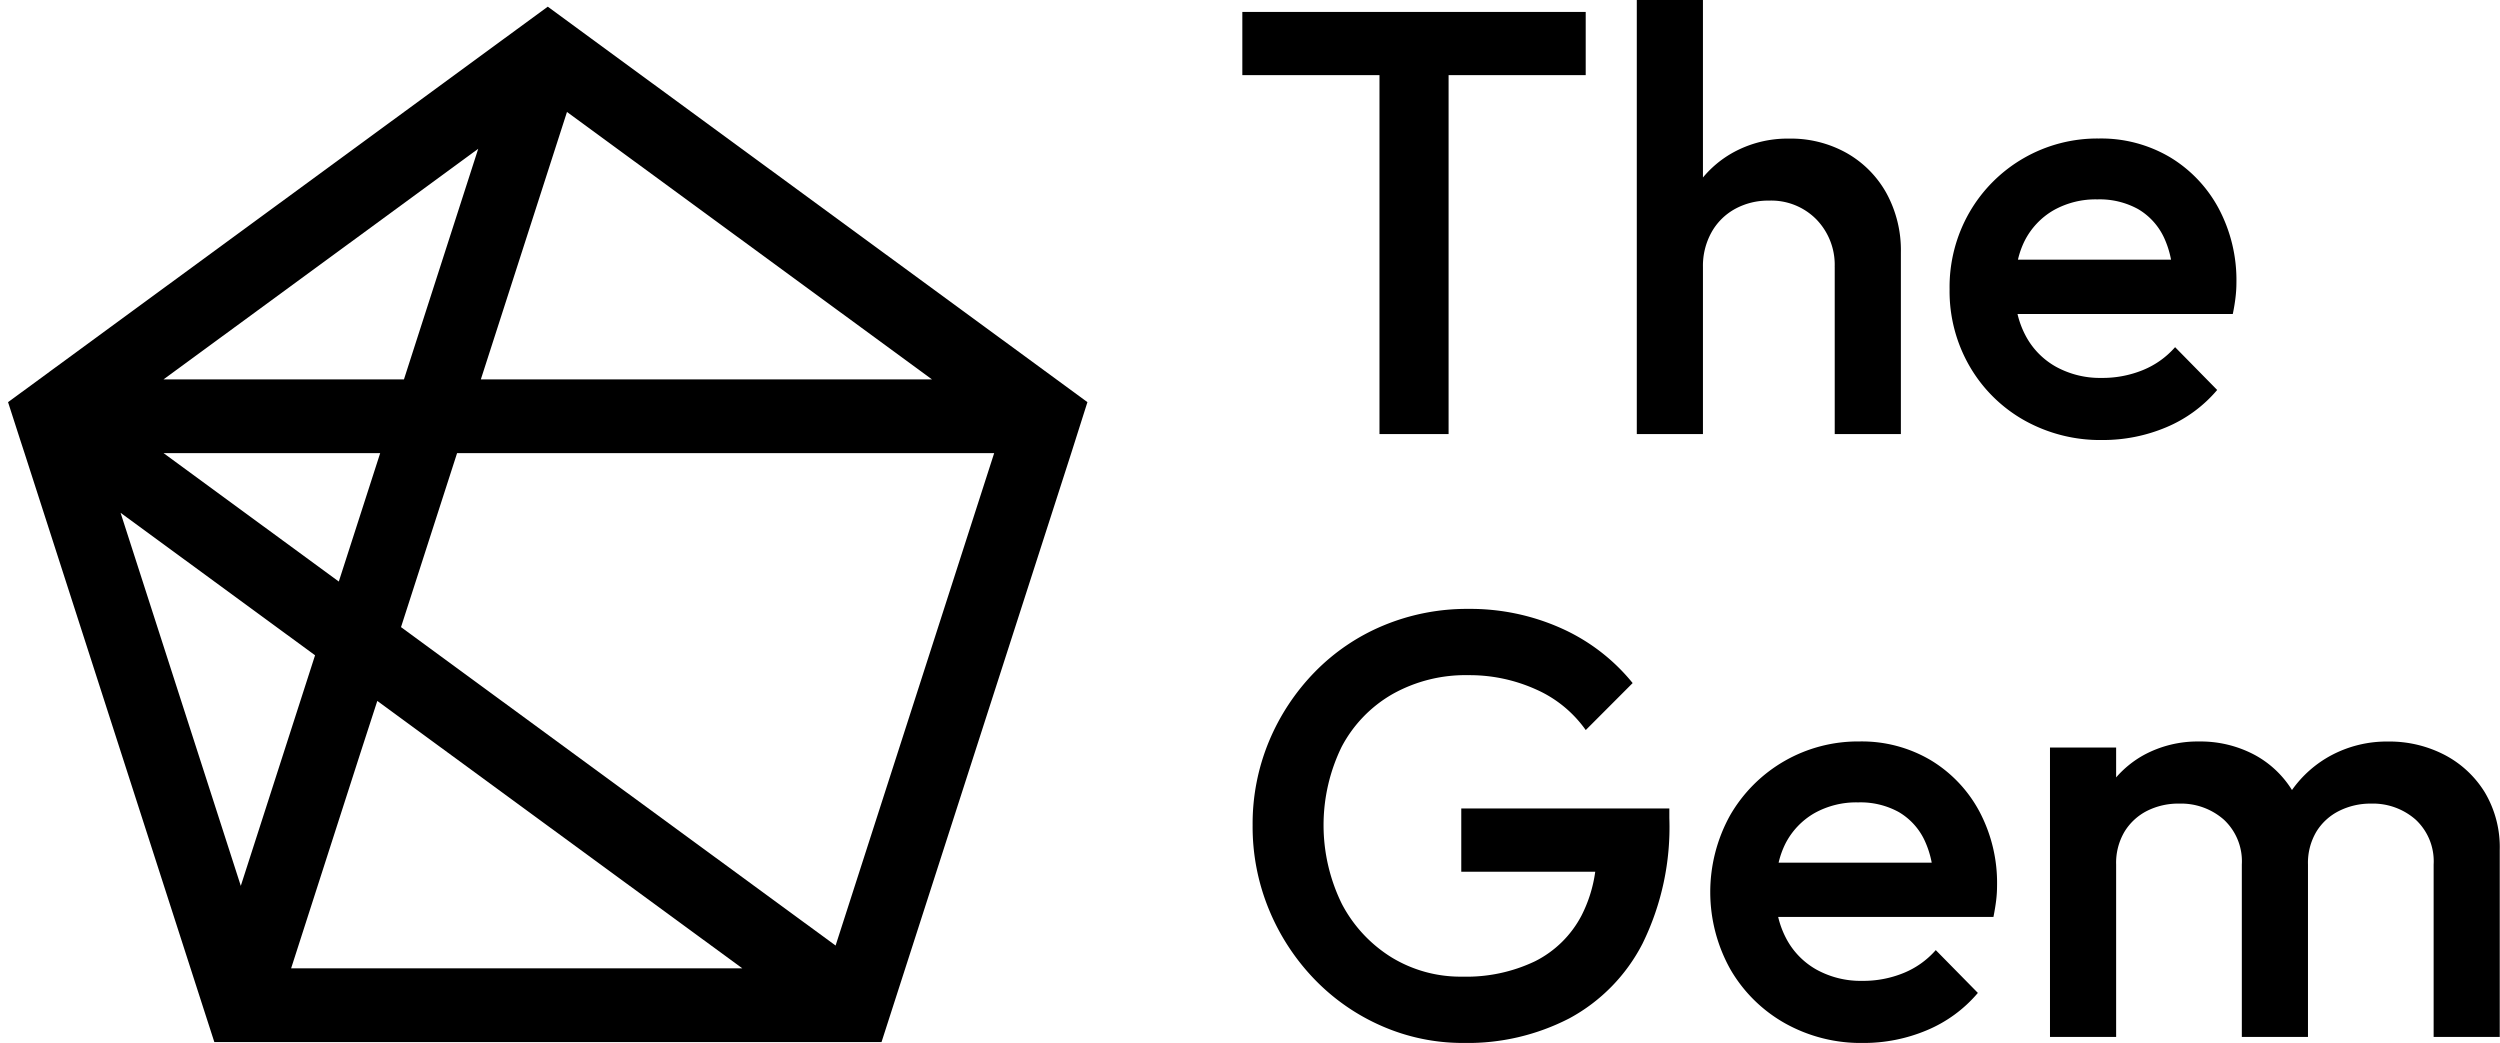 <svg xmlns="http://www.w3.org/2000/svg" width="163" height="68" viewBox="0 0 163 68">
  <defs>
    <style>
      .cls-1 {
        fill-rule: evenodd;
      }
    </style>
  </defs>
  <path id="_1" data-name="1" class="cls-1" d="M68.875,24.735L38.516,2.489l-2.8-2.054L33.687,1.92,3.327,24.166l-0.774.569L0.525,26.22,1.3,28.625l0.3,0.919,11.6,36,0.775,2.4h43.5l1.07-3.323,11.3-35.077L70.9,26.22ZM36.967,7.3l23.8,17.438H31.35l1.45-4.5ZM31.18,9.7L27.432,21.335l-1.094,3.4H10.663ZM23.439,33.73l-1.349,4.187L10.664,29.544H24.788ZM15.7,57.759L7.861,33.434l12.681,9.291Zm3.281,5.377L23.5,49.09,24.6,45.7l9.439,6.917L48.4,63.136H18.979Zm35.5-1.486L37.529,49.231,26.146,40.888l1.828-5.674,1.828-5.67H64.82Z"/>
  <path id="_2" data-name="2" class="cls-1" d="M158.673,67.609V56.366a3.708,3.708,0,0,0-1.176-2.929,4.219,4.219,0,0,0-2.9-1.042,4.567,4.567,0,0,0-2.078.472,3.634,3.634,0,0,0-1.49,1.356,3.976,3.976,0,0,0-.549,2.142V67.609h-4.313V56.366a3.708,3.708,0,0,0-1.176-2.929,4.222,4.222,0,0,0-2.9-1.042,4.534,4.534,0,0,0-2.1.472,3.666,3.666,0,0,0-1.471,1.356,3.985,3.985,0,0,0-.548,2.142V67.609h-4.313V48.739h4.313v1.948a6.654,6.654,0,0,1,1.8-1.457,7.356,7.356,0,0,1,3.607-.885,7.5,7.5,0,0,1,3.607.865,6.5,6.5,0,0,1,2.451,2.3,7.433,7.433,0,0,1,2.588-2.277,7.693,7.693,0,0,1,3.666-.885,7.81,7.81,0,0,1,3.685.865,6.734,6.734,0,0,1,2.627,2.437,7,7,0,0,1,.98,3.774V67.609h-4.313ZM145.578,20.473H131.542a5.844,5.844,0,0,0,.509,1.376,4.984,4.984,0,0,0,2,2.064,5.968,5.968,0,0,0,2.979.727,6.952,6.952,0,0,0,2.686-.511,5.588,5.588,0,0,0,2.1-1.494l2.744,2.791a8.807,8.807,0,0,1-3.332,2.437,10.6,10.6,0,0,1-4.156.826,10.115,10.115,0,0,1-5.078-1.278,9.492,9.492,0,0,1-3.568-3.519,9.76,9.76,0,0,1-1.313-5.032,9.771,9.771,0,0,1,1.294-5.013,9.619,9.619,0,0,1,8.429-4.816,8.823,8.823,0,0,1,4.647,1.219,8.668,8.668,0,0,1,3.175,3.342,9.944,9.944,0,0,1,1.157,4.836,8.143,8.143,0,0,1-.059.963Q145.7,19.884,145.578,20.473Zm-4.509-5.032a4.219,4.219,0,0,0-1.666-1.808A5.184,5.184,0,0,0,136.756,13a5.587,5.587,0,0,0-2.862.708,4.828,4.828,0,0,0-1.882,1.985,5.54,5.54,0,0,0-.442,1.238h9.982A6.116,6.116,0,0,0,141.069,15.44Zm-10.861,42.3a8.141,8.141,0,0,1-.058.963c-0.04.328-.1,0.688-0.177,1.081H115.937a5.891,5.891,0,0,0,.509,1.376,4.983,4.983,0,0,0,2,2.064,5.974,5.974,0,0,0,2.98.727,6.956,6.956,0,0,0,2.686-.511,5.592,5.592,0,0,0,2.1-1.494l2.745,2.791a8.8,8.8,0,0,1-3.333,2.437,10.6,10.6,0,0,1-4.156.826,10.109,10.109,0,0,1-5.077-1.278,9.477,9.477,0,0,1-3.568-3.519,10.324,10.324,0,0,1-.02-10.045,9.619,9.619,0,0,1,8.43-4.816,8.819,8.819,0,0,1,4.646,1.219,8.672,8.672,0,0,1,3.176,3.342A9.943,9.943,0,0,1,130.208,57.742Zm-4.744-2.988a4.212,4.212,0,0,0-1.666-1.808,5.178,5.178,0,0,0-2.647-.629,5.588,5.588,0,0,0-2.862.708,4.834,4.834,0,0,0-1.882,1.985,5.642,5.642,0,0,0-.442,1.238h9.983A6.115,6.115,0,0,0,125.464,54.754Zm-5.842-37.348a4.251,4.251,0,0,0-1.2-3.106,4.125,4.125,0,0,0-3.077-1.219,4.486,4.486,0,0,0-2.235.55,3.91,3.91,0,0,0-1.529,1.533,4.507,4.507,0,0,0-.549,2.241V28.3h-4.313V-0.01h4.313V11.573A6.927,6.927,0,0,1,112.9,10a7.347,7.347,0,0,1,3.744-.963,7.432,7.432,0,0,1,3.764.944,6.8,6.8,0,0,1,2.588,2.614,7.752,7.752,0,0,1,.941,3.872V28.3h-4.313V17.406ZM100.136,44.945a10.518,10.518,0,0,0-4.391-.924,9.713,9.713,0,0,0-4.96,1.238,8.554,8.554,0,0,0-3.313,3.44,11.646,11.646,0,0,0,.02,10.241,9.014,9.014,0,0,0,3.235,3.479,8.626,8.626,0,0,0,4.627,1.258,10.354,10.354,0,0,0,4.725-1,6.915,6.915,0,0,0,3.038-2.988,8.95,8.95,0,0,0,.892-2.85H95.275V52.71h13.566v0.629a17.208,17.208,0,0,1-1.745,8.177,11.506,11.506,0,0,1-4.764,4.875A14.42,14.42,0,0,1,95.431,68,13.132,13.132,0,0,1,90.1,66.9a13.7,13.7,0,0,1-4.391-3.047,14.477,14.477,0,0,1-2.96-4.521,14.147,14.147,0,0,1-1.078-5.523,14.006,14.006,0,0,1,1.078-5.5,14.363,14.363,0,0,1,2.98-4.5,13.5,13.5,0,0,1,4.47-3.027A14.153,14.153,0,0,1,95.745,39.7a14.494,14.494,0,0,1,6.038,1.258,12.608,12.608,0,0,1,4.666,3.578L103.391,47.6A7.853,7.853,0,0,0,100.136,44.945ZM94.451,28.3H89.942V4.9H81V0.777h22.388V4.9h-8.94V28.3Z"/>
</svg>
